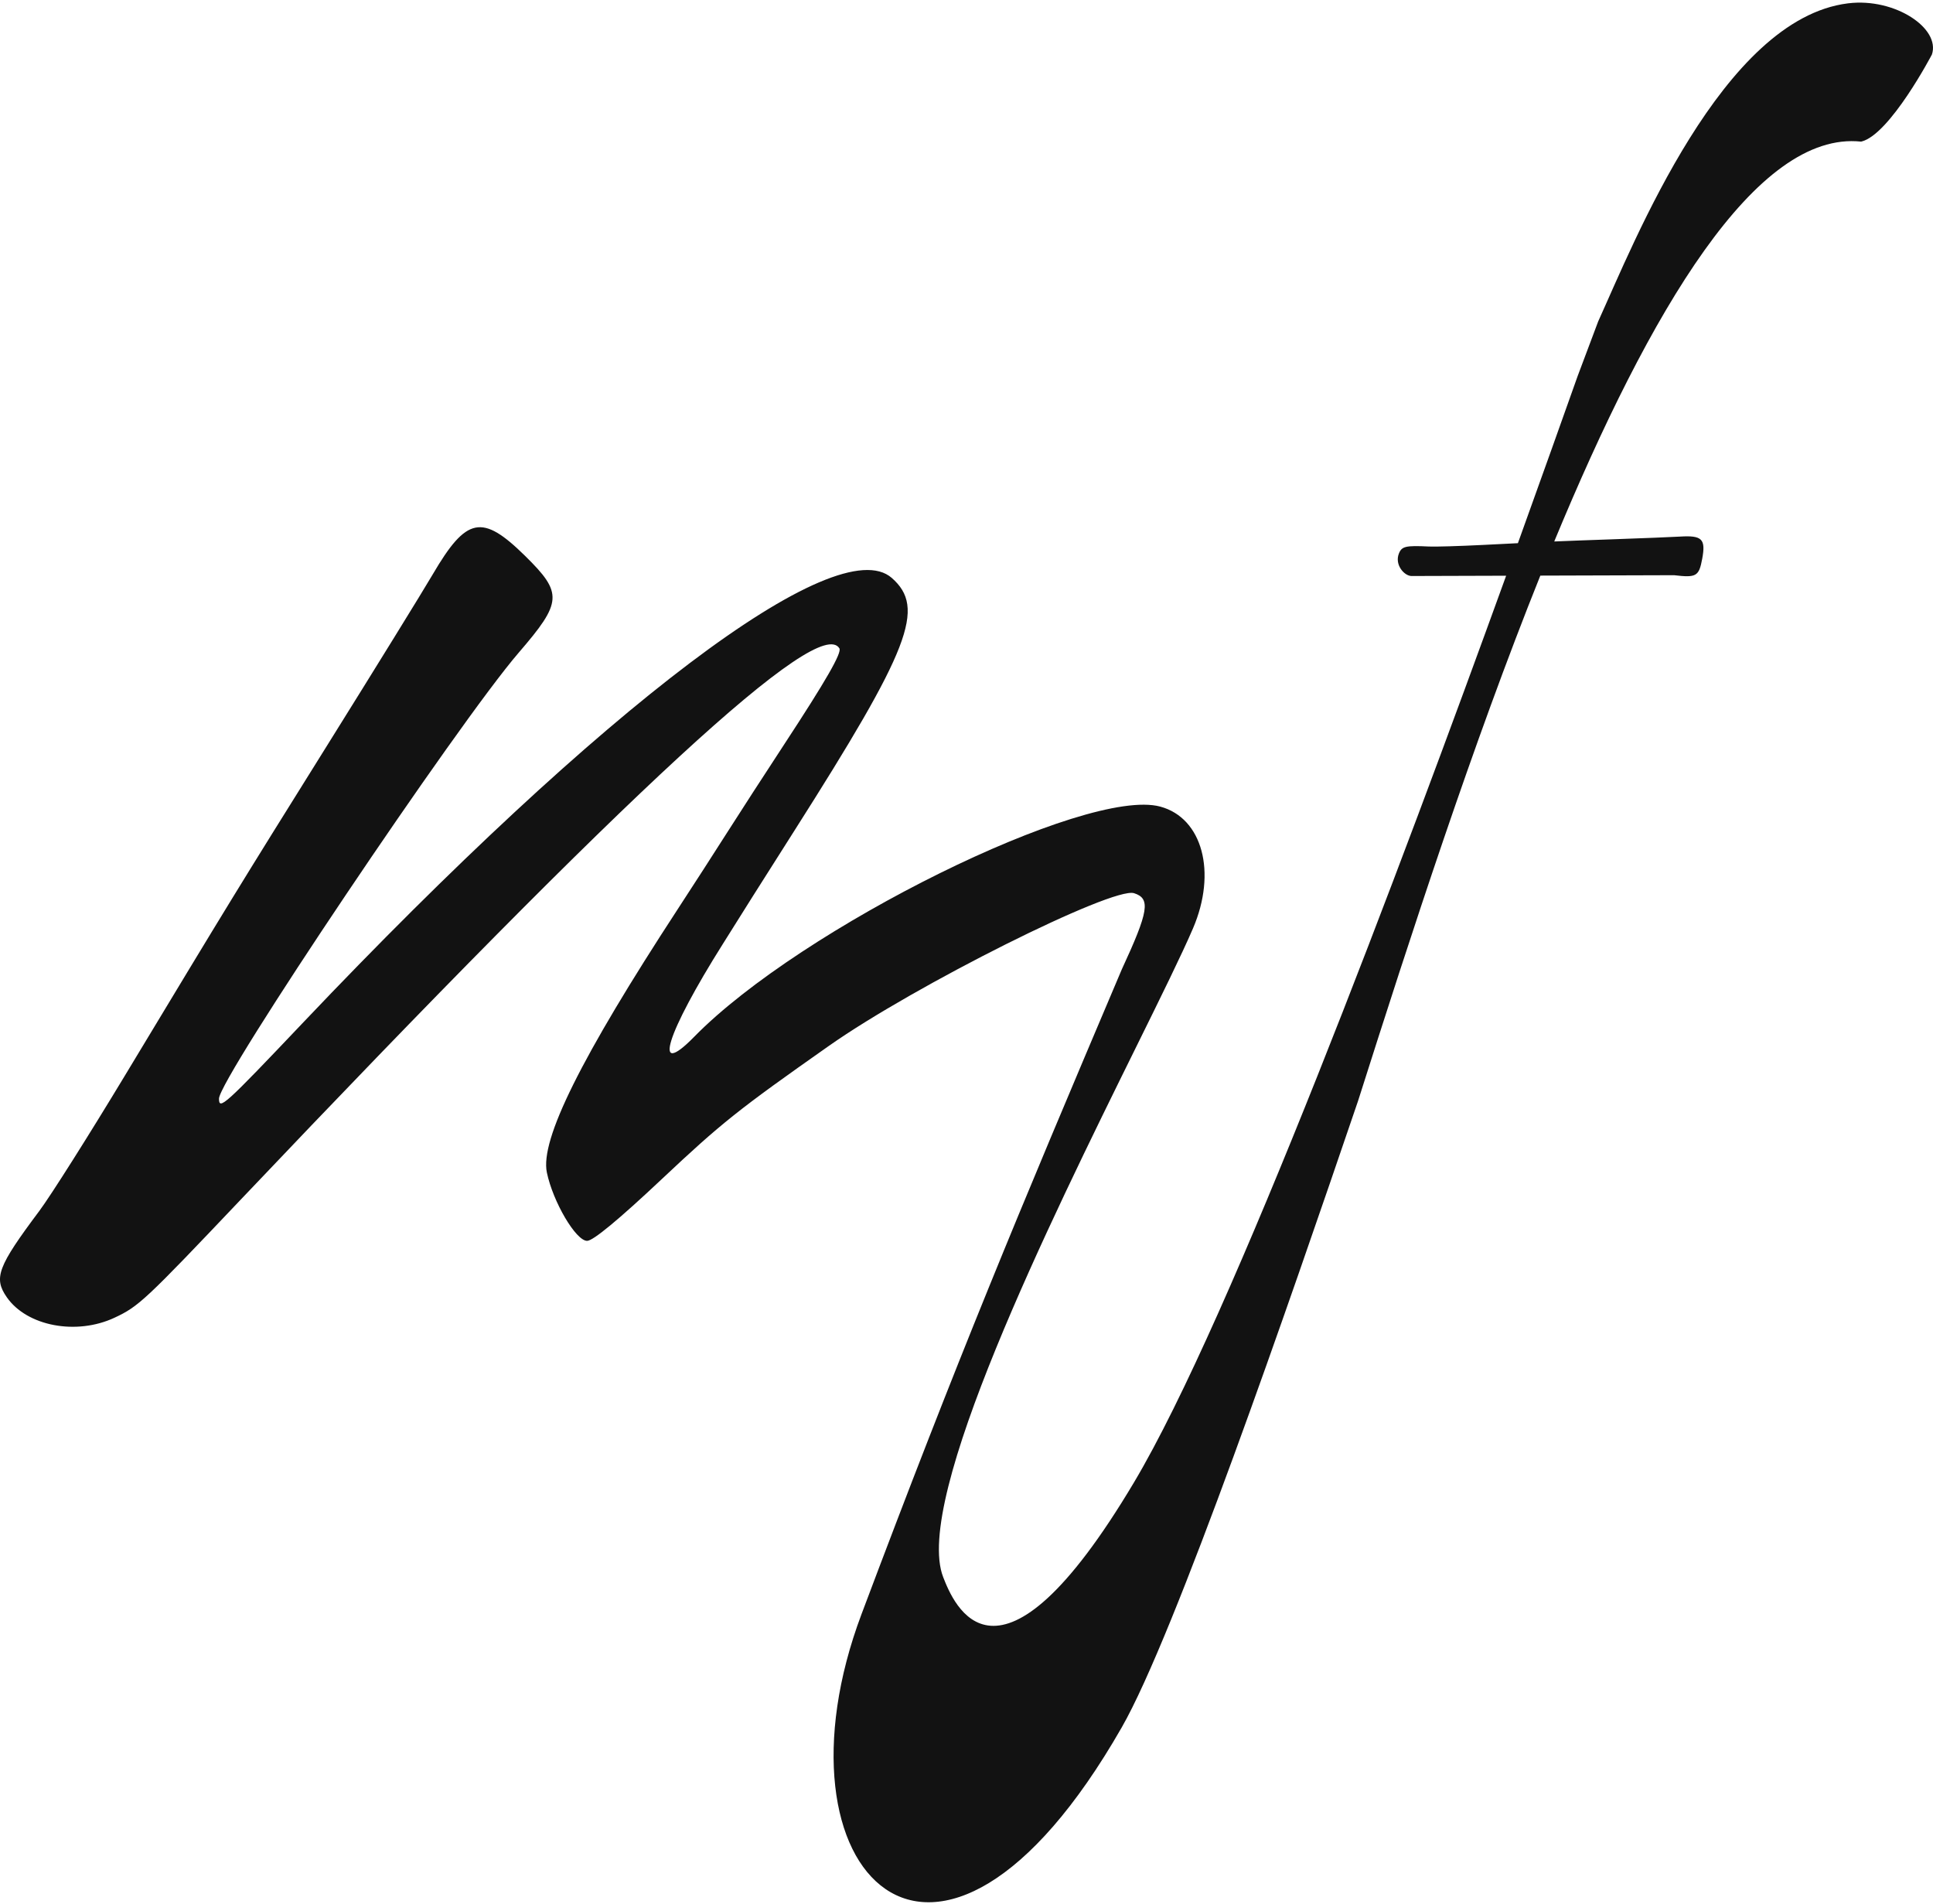 <svg width="922" height="908" viewBox="0 0 922 908" fill="none" xmlns="http://www.w3.org/2000/svg">
<path d="M540.918 706.884C475.339 816.991 454.588 764.137 449.889 752.13C435.4 715.102 500.775 582.65 541.891 499.349L541.892 499.346C553.834 475.151 563.729 455.102 569.026 442.743C580.507 415.964 573.543 390.074 553.408 384.652C518.219 375.178 382.137 442.37 331.142 494.399C310.911 515.041 317.655 493.215 344.841 450.065C351.514 439.469 357.917 429.277 359.072 427.415C360.228 425.55 369.111 411.539 378.817 396.278C434.241 309.109 441.646 289.904 425.354 275.603C399.119 252.567 288.279 336.262 144.702 487.514C106.924 527.311 104.456 529.543 104.456 523.929C104.456 514.368 218.287 345.017 247.422 311.236C268.235 287.104 268.518 282.862 250.493 265.124C229.963 244.918 222.525 246.405 206.391 273.932C201.58 282.139 178.898 318.882 155.987 355.579C112.646 425.005 110.784 428.039 59.719 512.694C42.546 541.164 24.127 570.296 18.792 577.426C-1.111 604.022 -3.147 609.407 3.223 618.602C12.808 632.434 36.405 636.922 54.645 628.387C66.155 623.002 69.159 620.189 114.752 572.153C301.754 375.138 390.584 293.349 400.369 309.18C401.641 311.241 394.066 324.433 374.222 354.719C364.686 369.278 352.283 388.429 346.666 397.279C341.048 406.125 330.49 422.496 323.206 433.652C277.01 504.417 257.569 543.55 260.843 559.16C263.797 573.258 274.696 591.74 280.048 591.74C282.886 591.74 295.068 581.668 315.702 562.256C344.127 535.522 352.03 529.222 395.433 498.716C436.419 469.905 530.754 422.724 540.918 425.949C548.899 428.483 547.927 434.512 535.051 462.33C484.929 580.44 457.099 646.979 410.933 769.737C364.766 892.495 446.358 978.691 535.051 823.757C560.244 779.749 614.261 623.329 647.765 525.008C672.883 446.013 702.513 354.694 734.702 274.501L798.509 274.305C809.124 275.569 810.357 274.852 811.911 266.512C813.681 257.013 811.873 255.223 801.191 255.897C798.006 256.098 783.533 256.679 769.029 257.188C755.925 257.648 748.807 257.9 741.338 258.22C787.144 147.597 837.758 62.213 887.728 67.54C901.365 64.377 921.486 25.99 921.486 25.99C925.641 13.524 903.91 -1.088 881.679 1.568C881.581 1.579 881.484 1.591 881.386 1.604C821.693 9.048 779.729 114.94 762.297 153.29L752.502 179.346C745.815 198.166 735.969 225.876 724.008 259.034C719.425 259.261 714.011 259.534 707.276 259.873C696.137 260.436 684.58 260.775 681.597 260.628C670.467 260.08 668.587 260.523 667.224 264.019C665.174 269.279 669.669 274.515 673.15 274.69L718.4 274.551C668.347 412.762 587.316 628.982 540.918 706.884Z" fill="#121212"/>
</svg>
